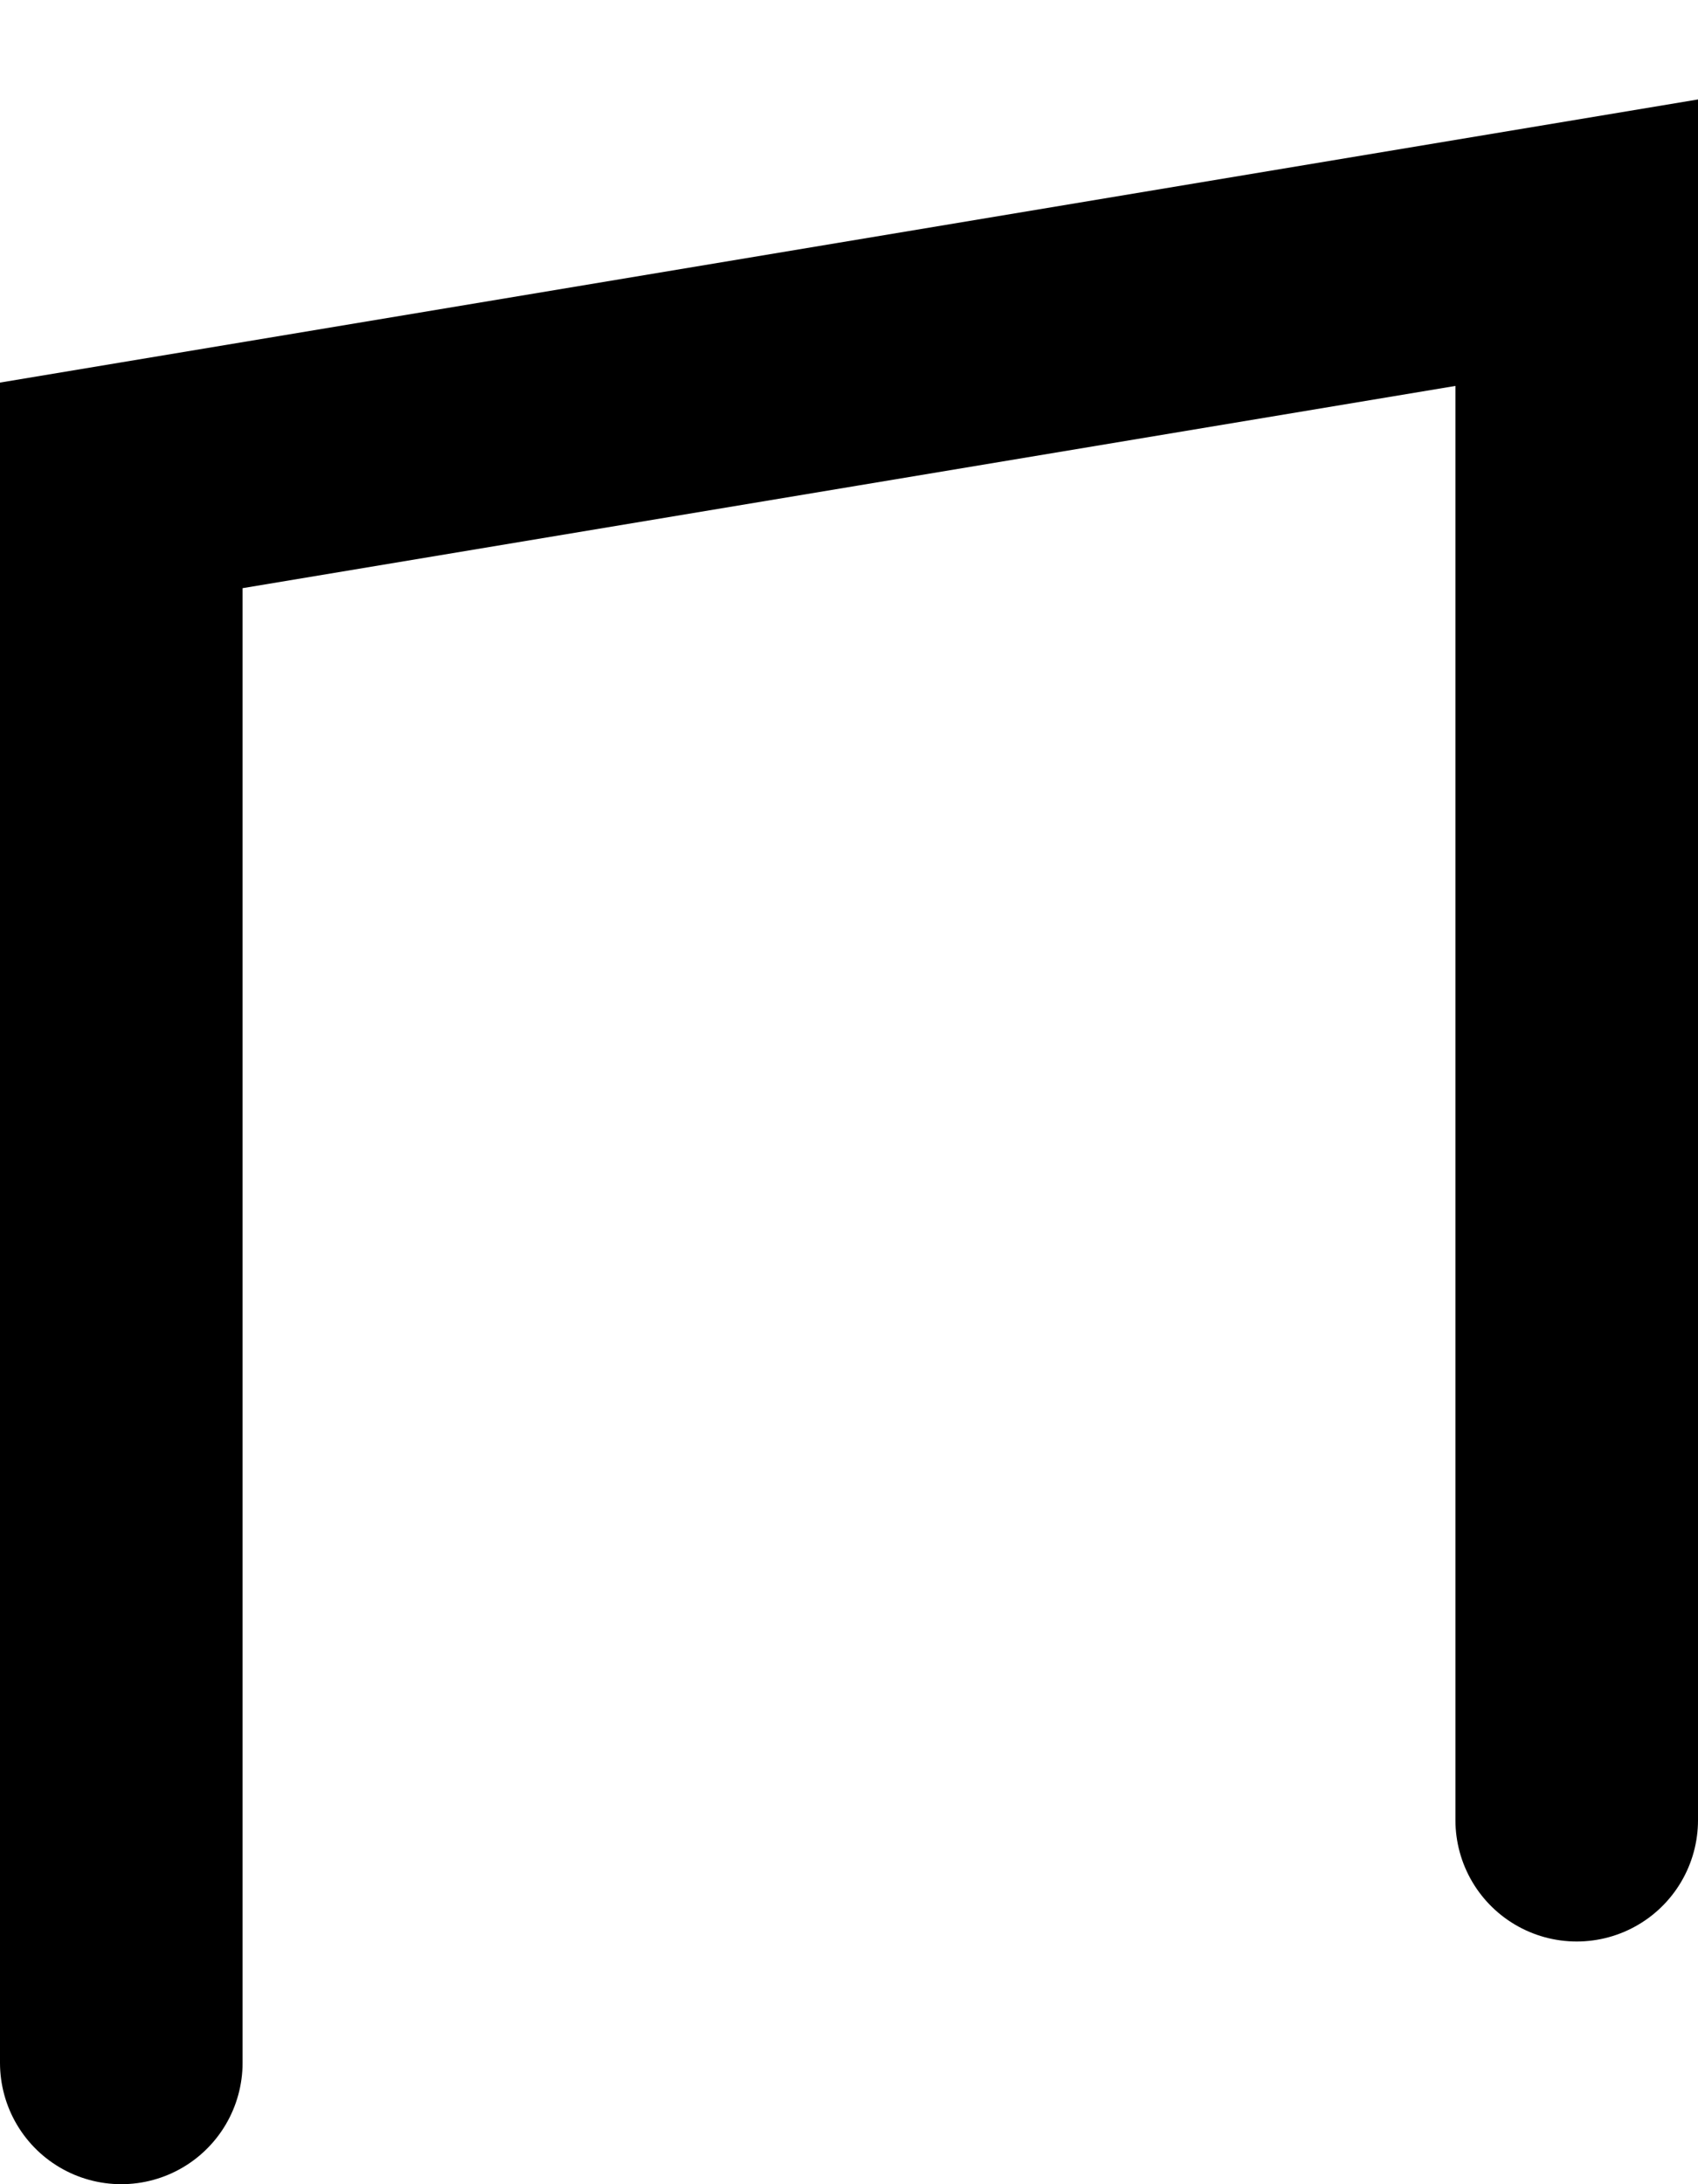 <?xml version="1.0" encoding="utf-8"?>
<svg xmlns="http://www.w3.org/2000/svg" fill="none" height="100%" overflow="visible" preserveAspectRatio="none" style="display: block;" viewBox="0 0 14 18" width="100%">
<path d="M1 17V4L13 2V15" id="Vector" stroke="black" stroke-linecap="round" stroke-width="2"/>
</svg>